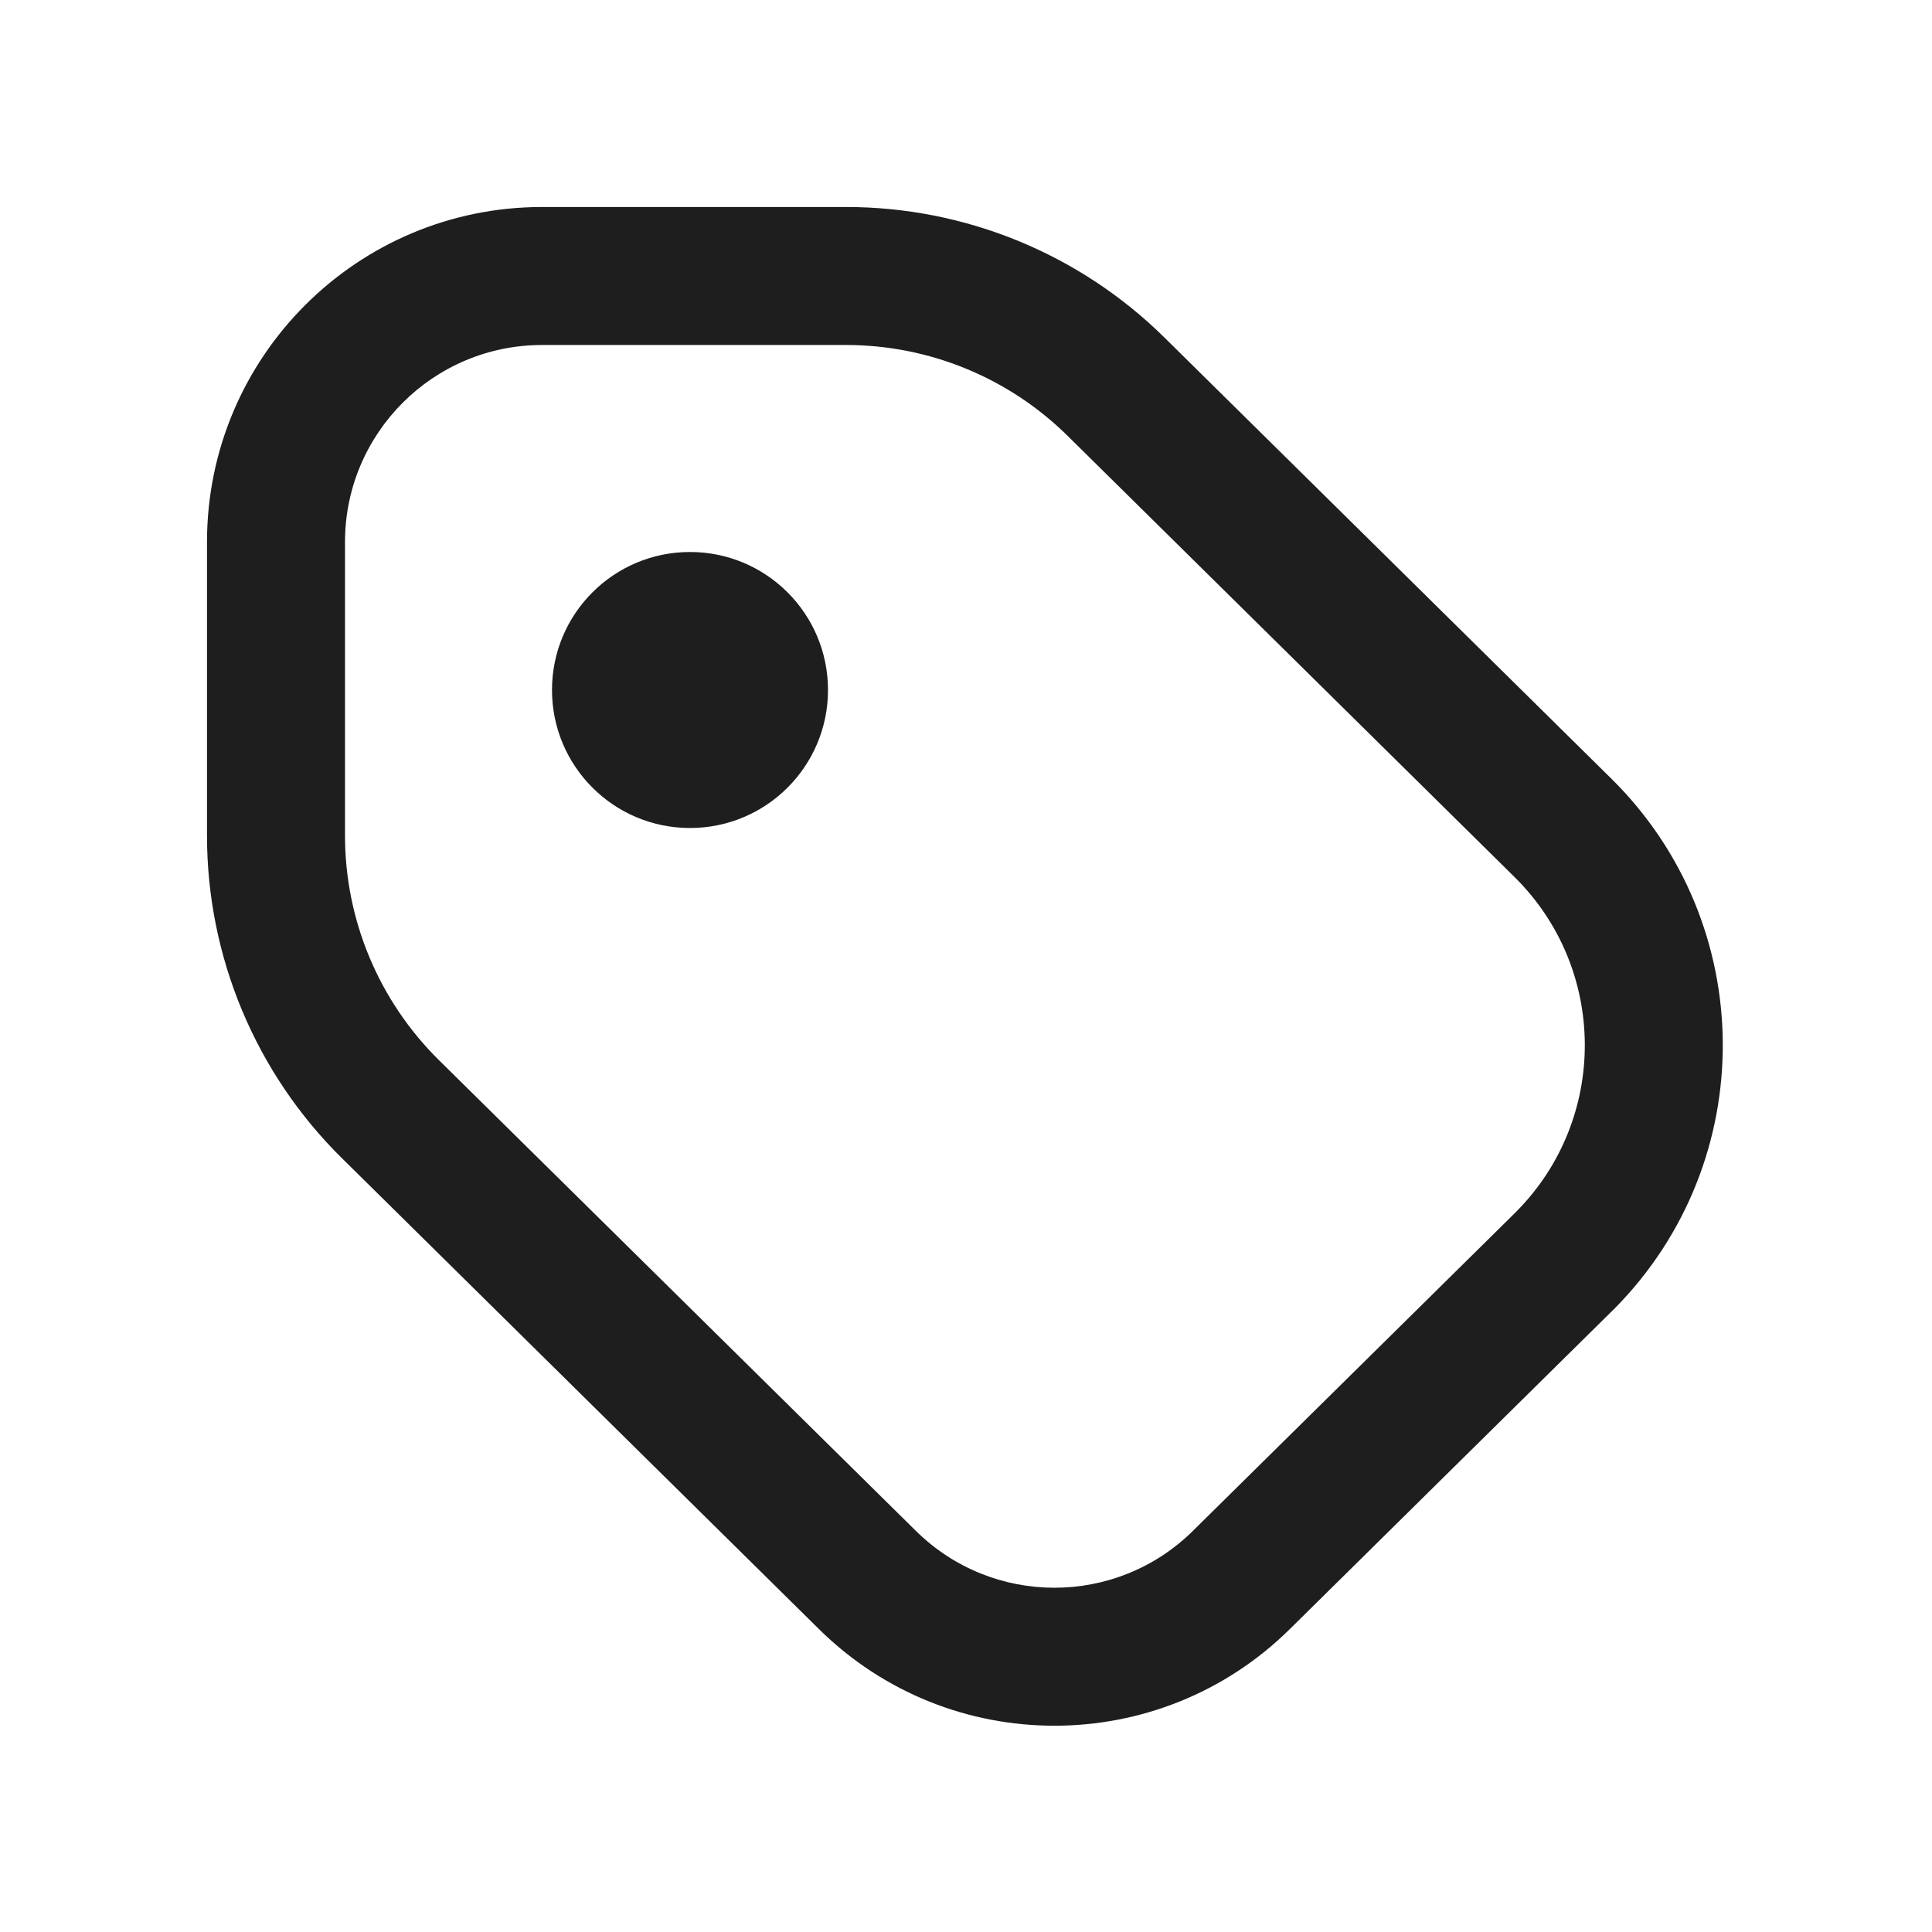 <?xml version="1.0" encoding="UTF-8"?> <svg xmlns="http://www.w3.org/2000/svg" width="28" height="28" viewBox="0 0 28 28" fill="none"><path d="M23.353 19.01L18.692 23.611C16.801 25.477 13.761 25.477 11.87 23.611L4.955 16.785C3.704 15.551 3 13.867 3 12.11V7.856C3 5.174 5.174 3 7.856 3H12.263C13.991 3 15.649 3.68 16.878 4.894L23.353 11.285C25.486 13.391 25.509 16.827 23.404 18.96C23.379 18.985 23.379 18.985 23.353 19.01ZM21.948 17.587L21.98 17.555C23.31 16.208 23.296 14.038 21.948 12.709L15.473 6.317C14.618 5.473 13.465 5 12.263 5H7.856C6.279 5 5 6.279 5 7.856V12.11C5 13.332 5.49 14.503 6.359 15.362L13.275 22.188C14.387 23.285 16.175 23.285 17.287 22.188L21.948 17.587ZM10 12C8.895 12 8 11.105 8 10C8 8.895 8.895 8 10 8C11.105 8 12 8.895 12 10C12 11.105 11.105 12 10 12Z" fill="#1E1E1E"></path></svg> 